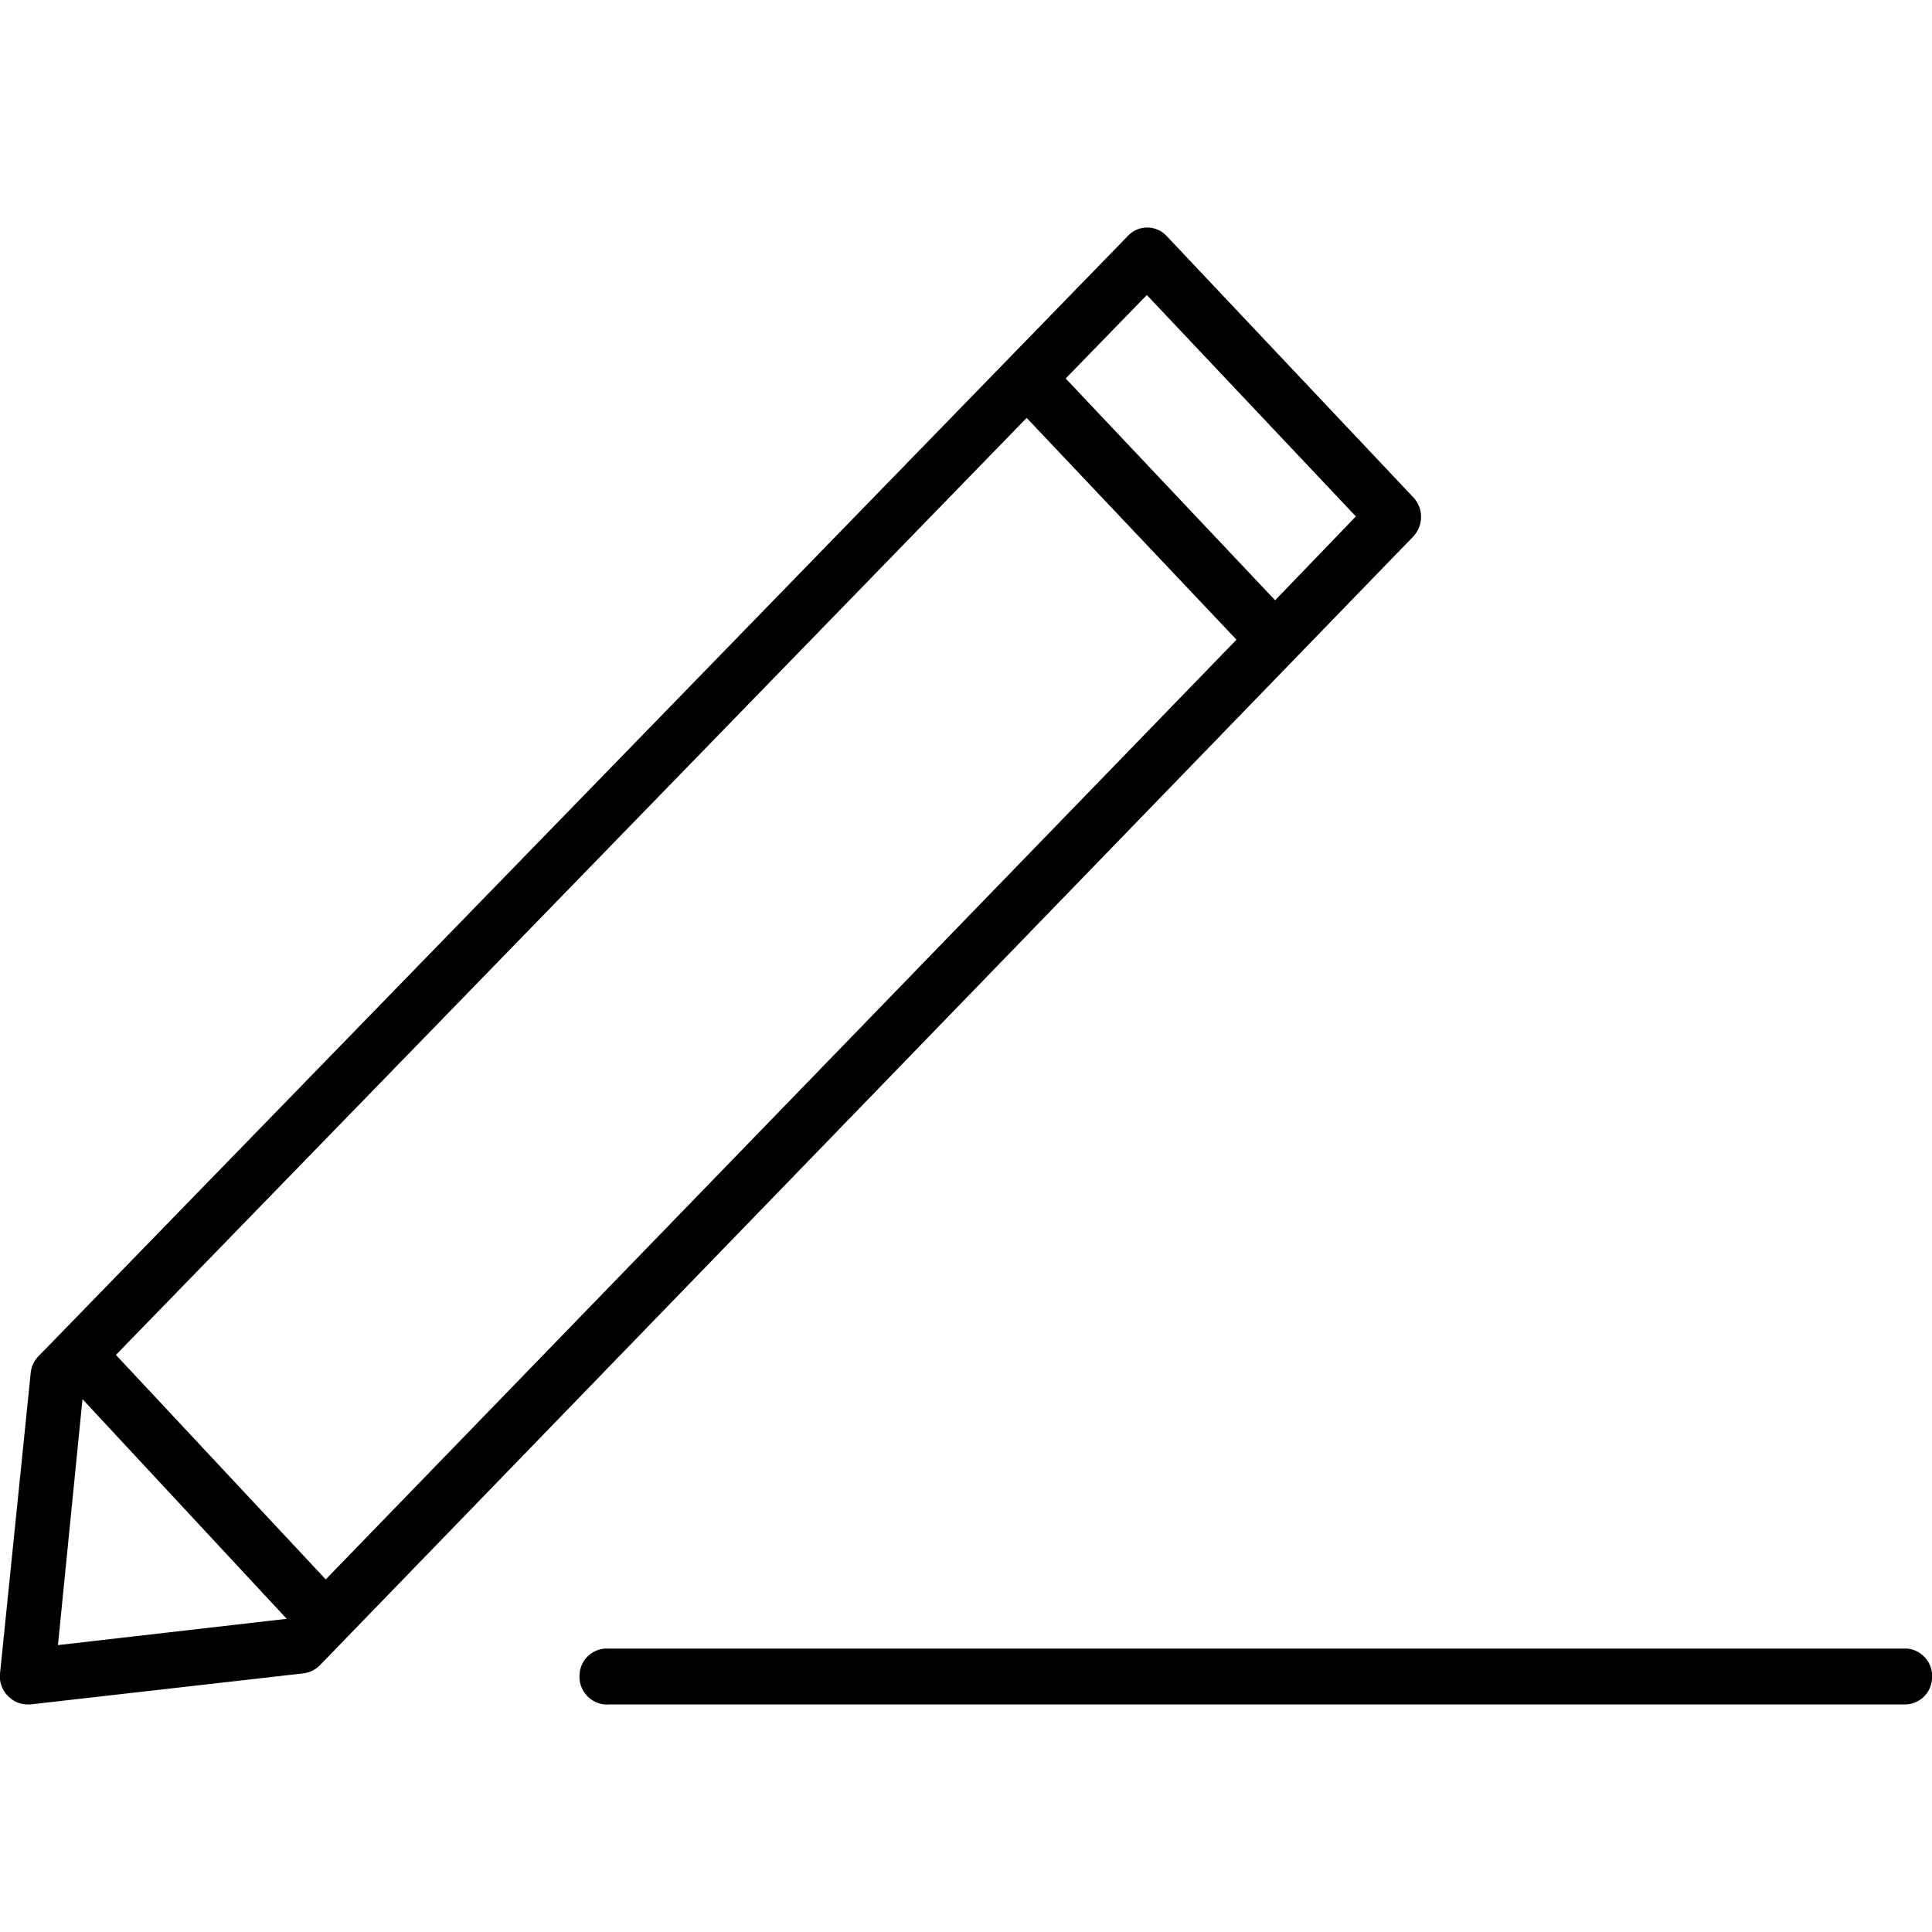 <svg xmlns="http://www.w3.org/2000/svg" viewBox="0 0 100 100"><path d="M73.16,25.75,60.38,12.21a1.37,1.37,0,0,0-2,0h0l0,0L2,70.19a1.42,1.42,0,0,0-.41.87L0,86.63A1.42,1.42,0,0,0,.43,87.8a1.38,1.38,0,0,0,1,.42h.15l14.15-1.61a1.45,1.45,0,0,0,.84-.43L73.15,27.77A1.48,1.48,0,0,0,73.16,25.75Zm-56.3,56L6,70.13l47.14-48.5L64,33.11ZM4.27,72.42,14.84,83.79,3,85.15ZM66,31.07,55.16,19.59l4.2-4.32L70.18,26.73Z"/><path d="M98.47,85.33h-67A1.41,1.41,0,0,0,30,86.65a1.44,1.44,0,0,0,1.28,1.57,1,1,0,0,0,.24,0h67A1.41,1.41,0,0,0,100,86.9a1.43,1.43,0,0,0-1.28-1.57Z"/></svg>